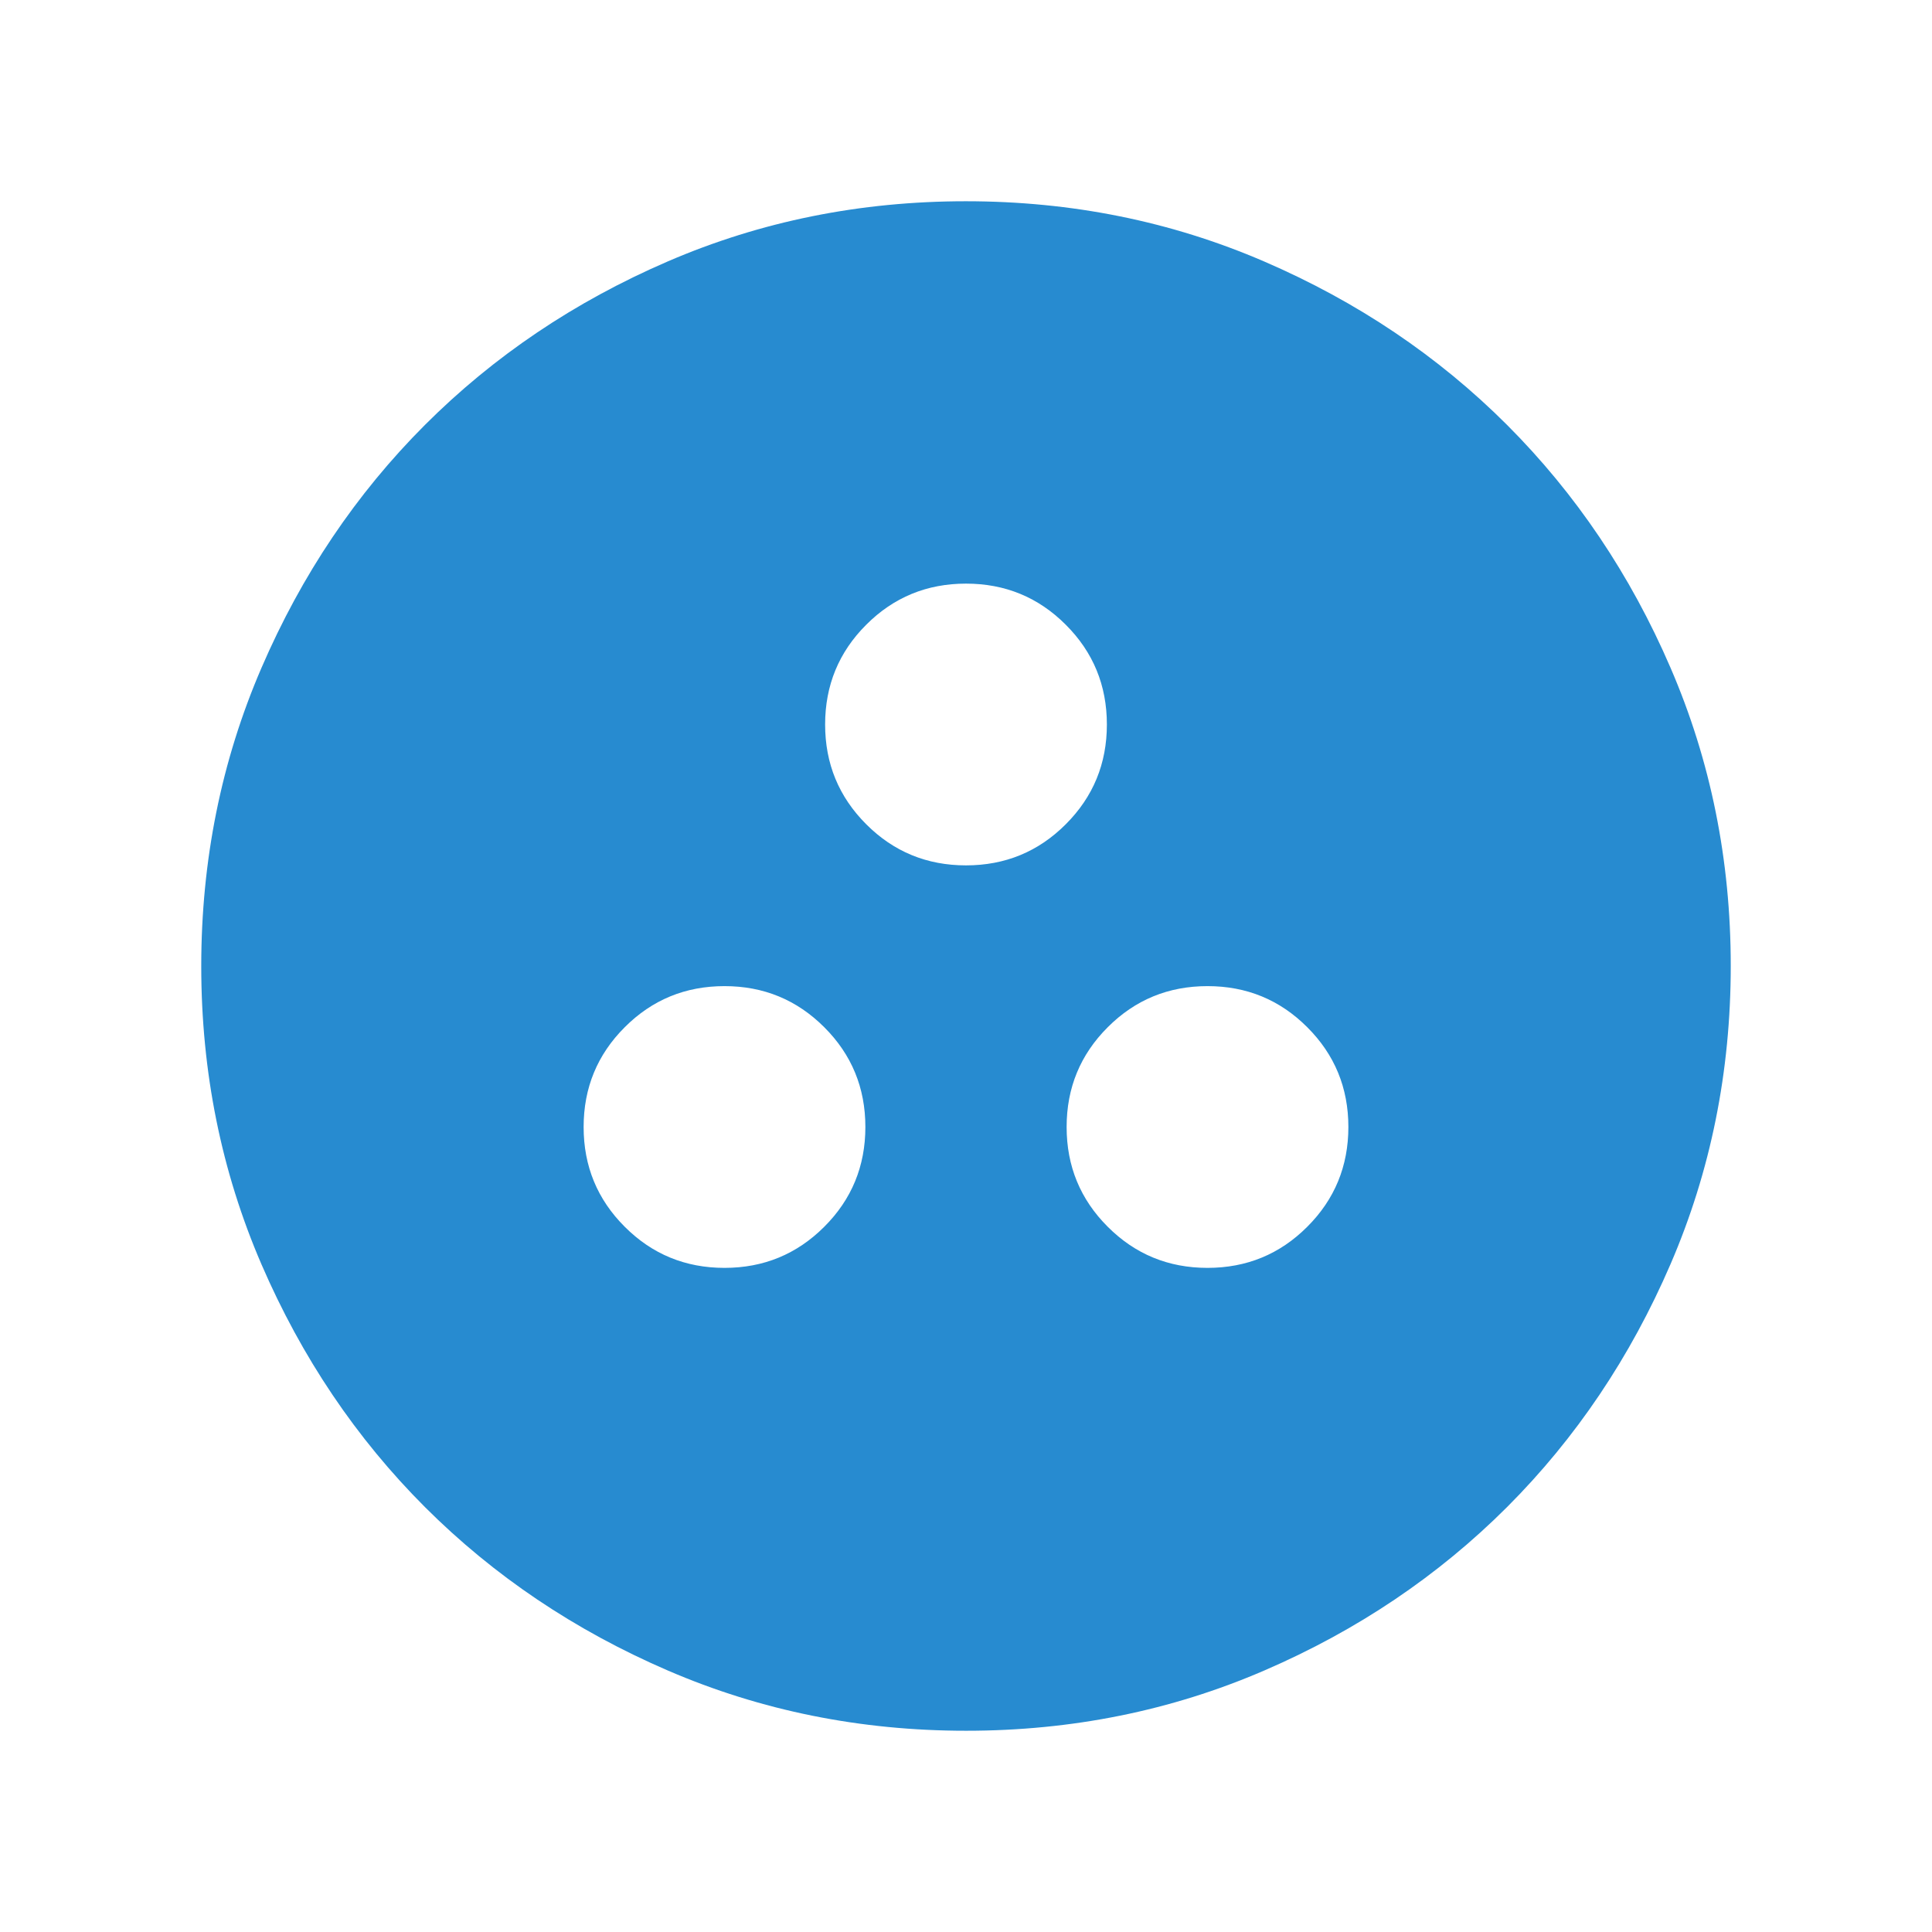 <svg width="36" height="36" viewBox="0 0 36 36" fill="none" xmlns="http://www.w3.org/2000/svg">
<mask id="mask0_542_3660" style="mask-type:alpha" maskUnits="userSpaceOnUse" x="0" y="0" width="36" height="36">
<rect width="36" height="36" fill="#D9D9D9"/>
</mask>
<g mask="url(#mask0_542_3660)">
<path d="M13.5 23.625C14.229 23.625 14.848 23.37 15.359 22.859C15.87 22.349 16.125 21.729 16.125 21C16.125 20.271 15.87 19.651 15.359 19.141C14.848 18.63 14.229 18.375 13.5 18.375C12.771 18.375 12.151 18.63 11.641 19.141C11.13 19.651 10.875 20.271 10.875 21C10.875 21.729 11.13 22.349 11.641 22.859C12.151 23.37 12.771 23.625 13.5 23.625ZM22.5 23.625C23.229 23.625 23.849 23.37 24.359 22.859C24.87 22.349 25.125 21.729 25.125 21C25.125 20.271 24.87 19.651 24.359 19.141C23.849 18.63 23.229 18.375 22.5 18.375C21.771 18.375 21.151 18.63 20.641 19.141C20.13 19.651 19.875 20.271 19.875 21C19.875 21.729 20.13 22.349 20.641 22.859C21.151 23.37 21.771 23.625 22.5 23.625ZM18 16.125C18.729 16.125 19.349 15.87 19.859 15.359C20.37 14.848 20.625 14.229 20.625 13.5C20.625 12.771 20.37 12.151 19.859 11.641C19.349 11.13 18.729 10.875 18 10.875C17.271 10.875 16.651 11.13 16.141 11.641C15.63 12.151 15.375 12.771 15.375 13.5C15.375 14.229 15.63 14.848 16.141 15.359C16.651 15.87 17.271 16.125 18 16.125ZM18.003 32.25C16.032 32.25 14.179 31.876 12.445 31.128C10.711 30.38 9.202 29.365 7.919 28.083C6.636 26.8 5.621 25.292 4.872 23.559C4.124 21.826 3.75 19.973 3.75 18.003C3.75 16.032 4.124 14.179 4.872 12.445C5.62 10.711 6.635 9.202 7.917 7.919C9.2 6.636 10.707 5.621 12.441 4.872C14.174 4.124 16.027 3.75 17.997 3.75C19.968 3.75 21.821 4.124 23.555 4.872C25.289 5.62 26.798 6.635 28.081 7.917C29.363 9.2 30.379 10.707 31.127 12.441C31.876 14.174 32.25 16.027 32.25 17.997C32.25 19.968 31.876 21.821 31.128 23.555C30.38 25.289 29.365 26.798 28.083 28.081C26.8 29.363 25.292 30.379 23.559 31.127C21.826 31.876 19.973 32.25 18.003 32.25Z" fill="#278BD0"/>
</g>
</svg>
